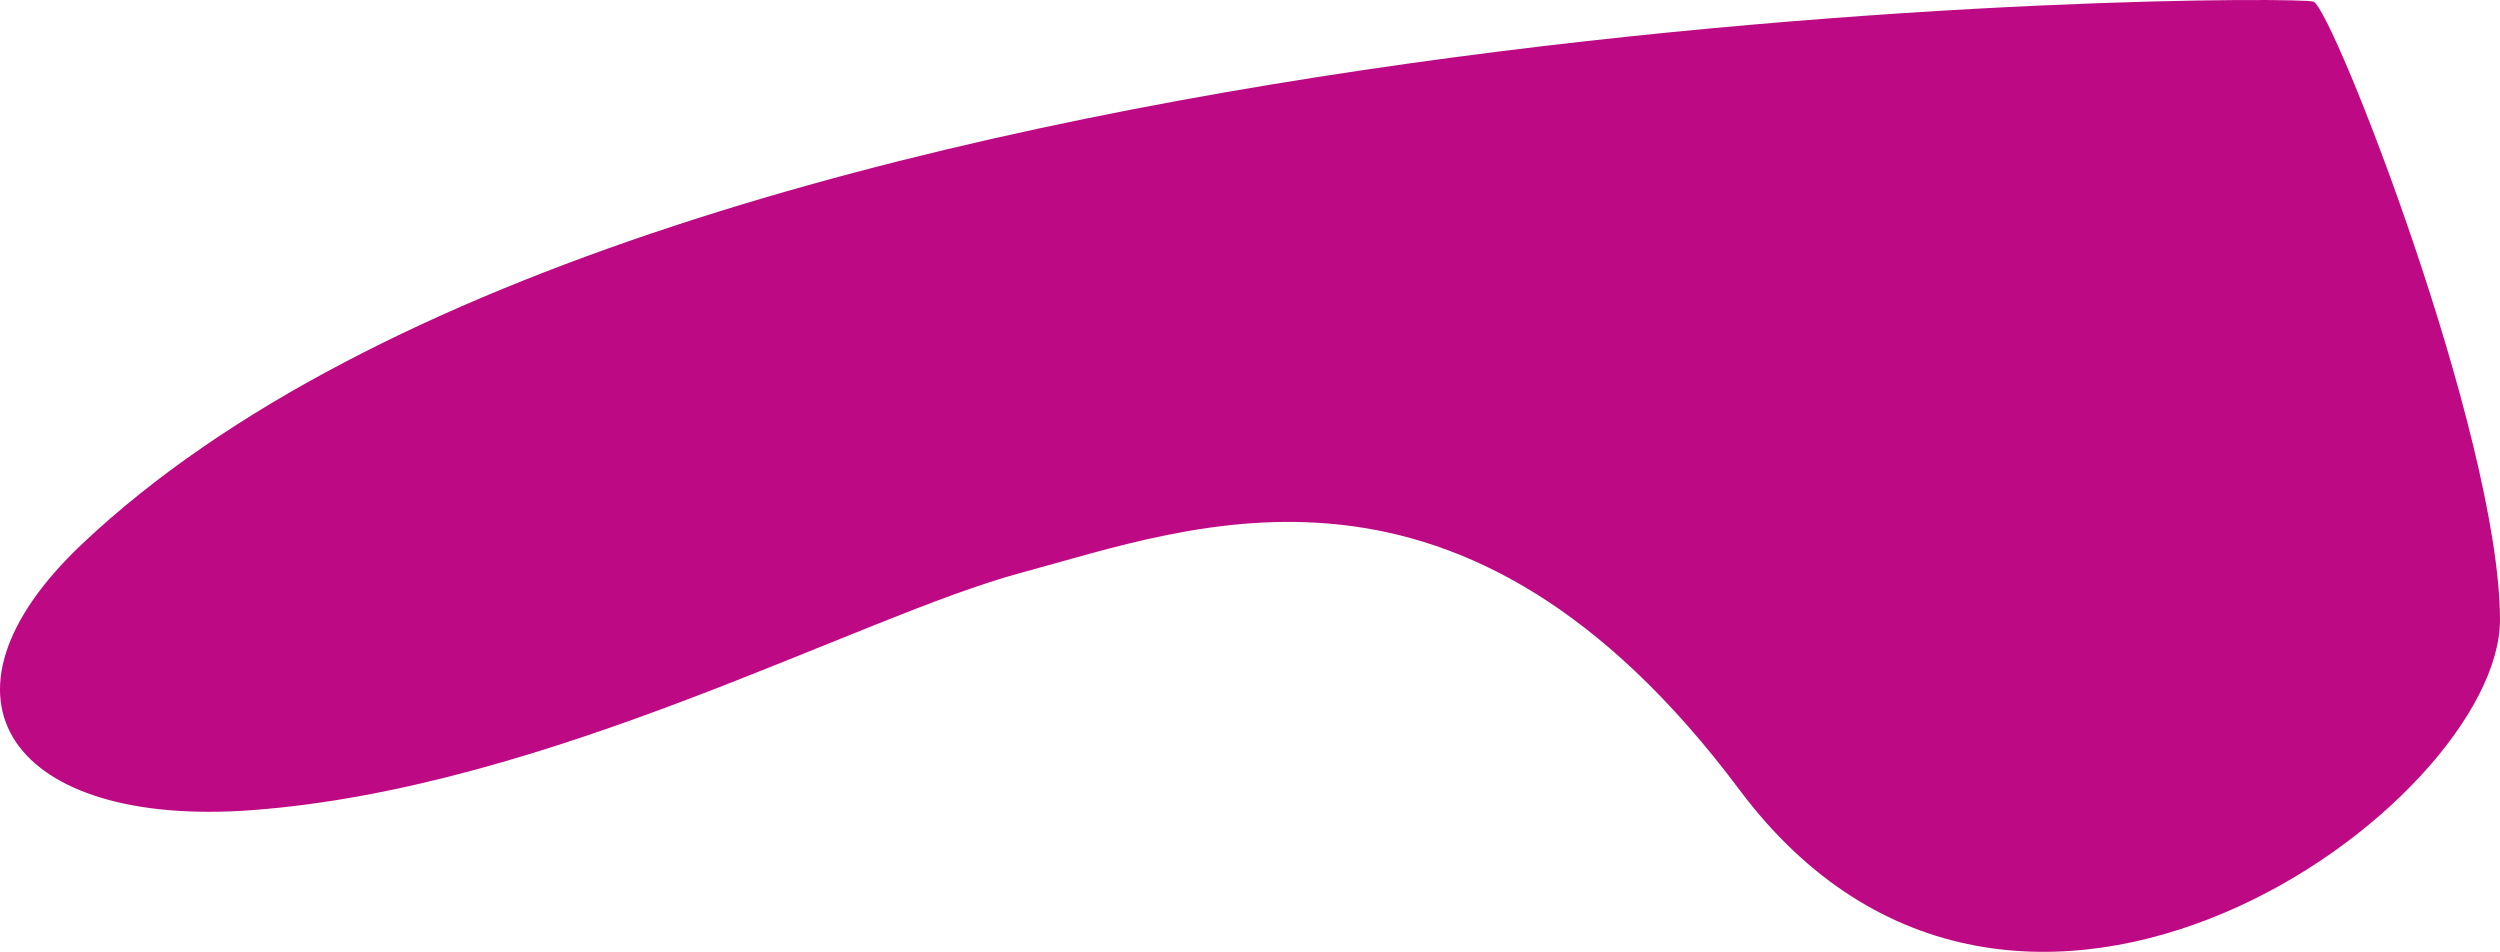 <?xml version="1.0" encoding="UTF-8"?> <svg xmlns="http://www.w3.org/2000/svg" width="9303" height="3542" viewBox="0 0 9303 3542" fill="none"> <path d="M934.994 3014.91C48.601 3080.14 -305.59 2601.59 305.829 2023.89C2471.7 -22.514 8536.06 -24.014 8609.06 6.121C8682.07 36.255 9300.74 1618.17 9302.98 2305.04C9305.21 2991.92 7505.06 4319.12 6472.96 2939.1C5440.87 1559.08 4444.08 1958.69 3801.9 2130.77C3196.91 2292.87 2042.98 2933.38 934.994 3014.91Z" fill="#BE0984"></path> </svg> 